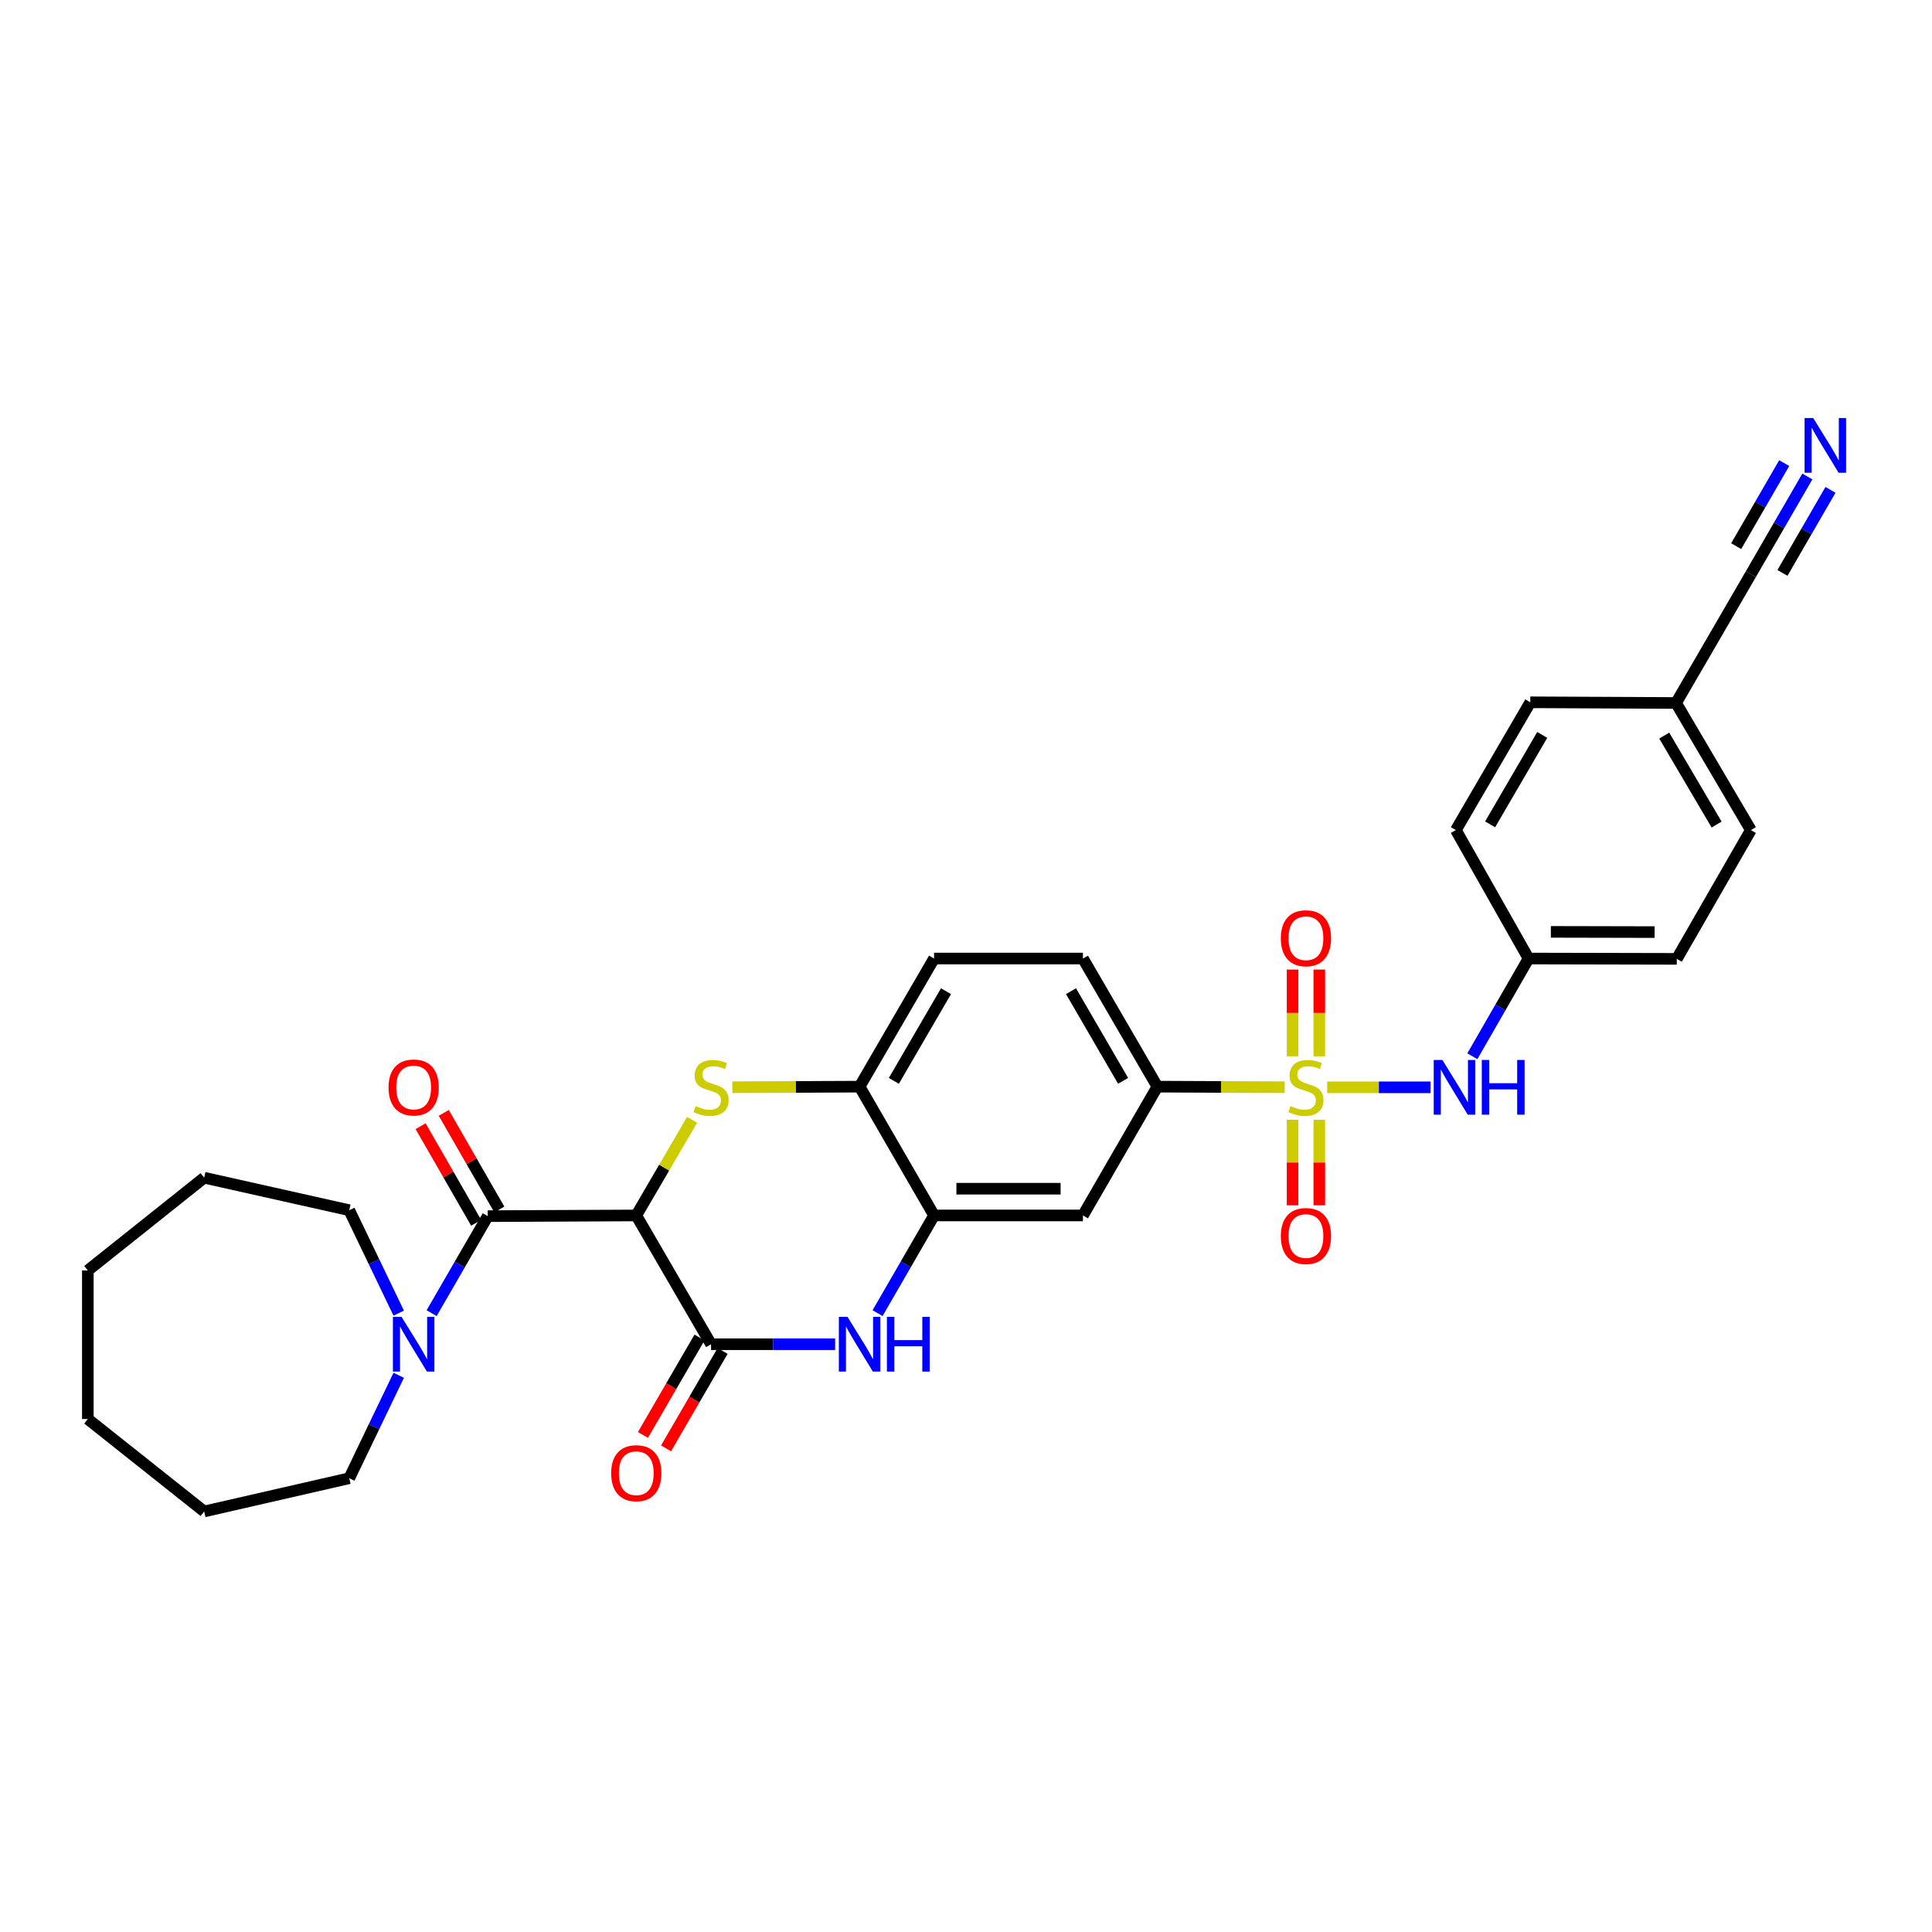 <?xml version='1.0' encoding='iso-8859-1'?>
<svg version='1.1' baseProfile='full'
              xmlns='http://www.w3.org/2000/svg'
                      xmlns:rdkit='http://www.rdkit.org/xml'
                      xmlns:xlink='http://www.w3.org/1999/xlink'
                  xml:space='preserve'
width='1000px' height='1000px' viewBox='0 0 1000 1000'>
<!-- END OF HEADER -->
<rect style='opacity:1.0;fill:#FFFFFF;stroke:none' width='1000' height='1000' x='0' y='0'> </rect>
<path class='bond-6' d='M 664.95,562.745 L 632.005,562.597' style='fill:none;fill-rule:evenodd;stroke:#CCCC00;stroke-width:6px;stroke-linecap:butt;stroke-linejoin:miter;stroke-opacity:1' />
<path class='bond-6' d='M 632.005,562.597 L 599.061,562.449' style='fill:none;fill-rule:evenodd;stroke:#000000;stroke-width:6px;stroke-linecap:butt;stroke-linejoin:miter;stroke-opacity:1' />
<path class='bond-9' d='M 686.955,562.794 L 713.699,562.794' style='fill:none;fill-rule:evenodd;stroke:#CCCC00;stroke-width:6px;stroke-linecap:butt;stroke-linejoin:miter;stroke-opacity:1' />
<path class='bond-9' d='M 713.699,562.794 L 740.443,562.794' style='fill:none;fill-rule:evenodd;stroke:#0000FF;stroke-width:6px;stroke-linecap:butt;stroke-linejoin:miter;stroke-opacity:1' />
<path class='bond-12' d='M 682.869,546.744 L 682.869,524.295' style='fill:none;fill-rule:evenodd;stroke:#CCCC00;stroke-width:6px;stroke-linecap:butt;stroke-linejoin:miter;stroke-opacity:1' />
<path class='bond-12' d='M 682.869,524.295 L 682.869,501.846' style='fill:none;fill-rule:evenodd;stroke:#FF0000;stroke-width:6px;stroke-linecap:butt;stroke-linejoin:miter;stroke-opacity:1' />
<path class='bond-12' d='M 669.037,546.744 L 669.037,524.295' style='fill:none;fill-rule:evenodd;stroke:#CCCC00;stroke-width:6px;stroke-linecap:butt;stroke-linejoin:miter;stroke-opacity:1' />
<path class='bond-12' d='M 669.037,524.295 L 669.037,501.846' style='fill:none;fill-rule:evenodd;stroke:#FF0000;stroke-width:6px;stroke-linecap:butt;stroke-linejoin:miter;stroke-opacity:1' />
<path class='bond-13' d='M 669.037,579.597 L 669.037,601.731' style='fill:none;fill-rule:evenodd;stroke:#CCCC00;stroke-width:6px;stroke-linecap:butt;stroke-linejoin:miter;stroke-opacity:1' />
<path class='bond-13' d='M 669.037,601.731 L 669.037,623.864' style='fill:none;fill-rule:evenodd;stroke:#FF0000;stroke-width:6px;stroke-linecap:butt;stroke-linejoin:miter;stroke-opacity:1' />
<path class='bond-13' d='M 682.869,579.597 L 682.869,601.731' style='fill:none;fill-rule:evenodd;stroke:#CCCC00;stroke-width:6px;stroke-linecap:butt;stroke-linejoin:miter;stroke-opacity:1' />
<path class='bond-13' d='M 682.869,601.731 L 682.869,623.864' style='fill:none;fill-rule:evenodd;stroke:#FF0000;stroke-width:6px;stroke-linecap:butt;stroke-linejoin:miter;stroke-opacity:1' />
<path class='bond-0' d='M 329.331,629.113 L 343.785,604.353' style='fill:none;fill-rule:evenodd;stroke:#000000;stroke-width:6px;stroke-linecap:butt;stroke-linejoin:miter;stroke-opacity:1' />
<path class='bond-0' d='M 343.785,604.353 L 358.239,579.594' style='fill:none;fill-rule:evenodd;stroke:#CCCC00;stroke-width:6px;stroke-linecap:butt;stroke-linejoin:miter;stroke-opacity:1' />
<path class='bond-3' d='M 329.331,629.113 L 252.455,629.474' style='fill:none;fill-rule:evenodd;stroke:#000000;stroke-width:6px;stroke-linecap:butt;stroke-linejoin:miter;stroke-opacity:1' />
<path class='bond-33' d='M 329.331,629.113 L 368.046,695.769' style='fill:none;fill-rule:evenodd;stroke:#000000;stroke-width:6px;stroke-linecap:butt;stroke-linejoin:miter;stroke-opacity:1' />
<path class='bond-1' d='M 379.048,562.745 L 411.986,562.597' style='fill:none;fill-rule:evenodd;stroke:#CCCC00;stroke-width:6px;stroke-linecap:butt;stroke-linejoin:miter;stroke-opacity:1' />
<path class='bond-1' d='M 411.986,562.597 L 444.923,562.449' style='fill:none;fill-rule:evenodd;stroke:#000000;stroke-width:6px;stroke-linecap:butt;stroke-linejoin:miter;stroke-opacity:1' />
<path class='bond-2' d='M 368.046,695.769 L 400.154,695.769' style='fill:none;fill-rule:evenodd;stroke:#000000;stroke-width:6px;stroke-linecap:butt;stroke-linejoin:miter;stroke-opacity:1' />
<path class='bond-2' d='M 400.154,695.769 L 432.261,695.769' style='fill:none;fill-rule:evenodd;stroke:#0000FF;stroke-width:6px;stroke-linecap:butt;stroke-linejoin:miter;stroke-opacity:1' />
<path class='bond-15' d='M 362.065,692.296 L 347.424,717.512' style='fill:none;fill-rule:evenodd;stroke:#000000;stroke-width:6px;stroke-linecap:butt;stroke-linejoin:miter;stroke-opacity:1' />
<path class='bond-15' d='M 347.424,717.512 L 332.784,742.728' style='fill:none;fill-rule:evenodd;stroke:#FF0000;stroke-width:6px;stroke-linecap:butt;stroke-linejoin:miter;stroke-opacity:1' />
<path class='bond-15' d='M 374.027,699.241 L 359.387,724.457' style='fill:none;fill-rule:evenodd;stroke:#000000;stroke-width:6px;stroke-linecap:butt;stroke-linejoin:miter;stroke-opacity:1' />
<path class='bond-15' d='M 359.387,724.457 L 344.746,749.673' style='fill:none;fill-rule:evenodd;stroke:#FF0000;stroke-width:6px;stroke-linecap:butt;stroke-linejoin:miter;stroke-opacity:1' />
<path class='bond-7' d='M 252.455,629.474 L 237.93,654.584' style='fill:none;fill-rule:evenodd;stroke:#000000;stroke-width:6px;stroke-linecap:butt;stroke-linejoin:miter;stroke-opacity:1' />
<path class='bond-7' d='M 237.93,654.584 L 223.406,679.694' style='fill:none;fill-rule:evenodd;stroke:#0000FF;stroke-width:6px;stroke-linecap:butt;stroke-linejoin:miter;stroke-opacity:1' />
<path class='bond-16' d='M 258.45,626.026 L 244.074,601.028' style='fill:none;fill-rule:evenodd;stroke:#000000;stroke-width:6px;stroke-linecap:butt;stroke-linejoin:miter;stroke-opacity:1' />
<path class='bond-16' d='M 244.074,601.028 L 229.698,576.03' style='fill:none;fill-rule:evenodd;stroke:#FF0000;stroke-width:6px;stroke-linecap:butt;stroke-linejoin:miter;stroke-opacity:1' />
<path class='bond-16' d='M 246.459,632.922 L 232.083,607.923' style='fill:none;fill-rule:evenodd;stroke:#000000;stroke-width:6px;stroke-linecap:butt;stroke-linejoin:miter;stroke-opacity:1' />
<path class='bond-16' d='M 232.083,607.923 L 217.707,582.925' style='fill:none;fill-rule:evenodd;stroke:#FF0000;stroke-width:6px;stroke-linecap:butt;stroke-linejoin:miter;stroke-opacity:1' />
<path class='bond-4' d='M 454.225,679.684 L 468.847,654.398' style='fill:none;fill-rule:evenodd;stroke:#0000FF;stroke-width:6px;stroke-linecap:butt;stroke-linejoin:miter;stroke-opacity:1' />
<path class='bond-4' d='M 468.847,654.398 L 483.469,629.113' style='fill:none;fill-rule:evenodd;stroke:#000000;stroke-width:6px;stroke-linecap:butt;stroke-linejoin:miter;stroke-opacity:1' />
<path class='bond-5' d='M 483.469,629.113 L 560.53,629.113' style='fill:none;fill-rule:evenodd;stroke:#000000;stroke-width:6px;stroke-linecap:butt;stroke-linejoin:miter;stroke-opacity:1' />
<path class='bond-5' d='M 495.028,615.28 L 548.971,615.28' style='fill:none;fill-rule:evenodd;stroke:#000000;stroke-width:6px;stroke-linecap:butt;stroke-linejoin:miter;stroke-opacity:1' />
<path class='bond-32' d='M 483.469,629.113 L 444.923,562.449' style='fill:none;fill-rule:evenodd;stroke:#000000;stroke-width:6px;stroke-linecap:butt;stroke-linejoin:miter;stroke-opacity:1' />
<path class='bond-10' d='M 599.061,562.449 L 560.53,629.113' style='fill:none;fill-rule:evenodd;stroke:#000000;stroke-width:6px;stroke-linecap:butt;stroke-linejoin:miter;stroke-opacity:1' />
<path class='bond-17' d='M 599.061,562.449 L 560.53,496.138' style='fill:none;fill-rule:evenodd;stroke:#000000;stroke-width:6px;stroke-linecap:butt;stroke-linejoin:miter;stroke-opacity:1' />
<path class='bond-17' d='M 581.321,559.452 L 554.35,513.034' style='fill:none;fill-rule:evenodd;stroke:#000000;stroke-width:6px;stroke-linecap:butt;stroke-linejoin:miter;stroke-opacity:1' />
<path class='bond-25' d='M 206.378,711.853 L 193.575,738.491' style='fill:none;fill-rule:evenodd;stroke:#0000FF;stroke-width:6px;stroke-linecap:butt;stroke-linejoin:miter;stroke-opacity:1' />
<path class='bond-25' d='M 193.575,738.491 L 180.773,765.13' style='fill:none;fill-rule:evenodd;stroke:#000000;stroke-width:6px;stroke-linecap:butt;stroke-linejoin:miter;stroke-opacity:1' />
<path class='bond-26' d='M 206.378,679.685 L 193.575,653.046' style='fill:none;fill-rule:evenodd;stroke:#0000FF;stroke-width:6px;stroke-linecap:butt;stroke-linejoin:miter;stroke-opacity:1' />
<path class='bond-26' d='M 193.575,653.046 L 180.773,626.408' style='fill:none;fill-rule:evenodd;stroke:#000000;stroke-width:6px;stroke-linecap:butt;stroke-linejoin:miter;stroke-opacity:1' />
<path class='bond-8' d='M 444.923,562.449 L 483.469,496.138' style='fill:none;fill-rule:evenodd;stroke:#000000;stroke-width:6px;stroke-linecap:butt;stroke-linejoin:miter;stroke-opacity:1' />
<path class='bond-8' d='M 462.663,559.454 L 489.646,513.036' style='fill:none;fill-rule:evenodd;stroke:#000000;stroke-width:6px;stroke-linecap:butt;stroke-linejoin:miter;stroke-opacity:1' />
<path class='bond-19' d='M 762.083,546.712 L 776.633,521.425' style='fill:none;fill-rule:evenodd;stroke:#0000FF;stroke-width:6px;stroke-linecap:butt;stroke-linejoin:miter;stroke-opacity:1' />
<path class='bond-19' d='M 776.633,521.425 L 791.183,496.138' style='fill:none;fill-rule:evenodd;stroke:#000000;stroke-width:6px;stroke-linecap:butt;stroke-linejoin:miter;stroke-opacity:1' />
<path class='bond-11' d='M 935.481,246.628 L 920.859,271.914' style='fill:none;fill-rule:evenodd;stroke:#0000FF;stroke-width:6px;stroke-linecap:butt;stroke-linejoin:miter;stroke-opacity:1' />
<path class='bond-11' d='M 920.859,271.914 L 906.237,297.199' style='fill:none;fill-rule:evenodd;stroke:#000000;stroke-width:6px;stroke-linecap:butt;stroke-linejoin:miter;stroke-opacity:1' />
<path class='bond-11' d='M 923.507,239.704 L 911.078,261.196' style='fill:none;fill-rule:evenodd;stroke:#0000FF;stroke-width:6px;stroke-linecap:butt;stroke-linejoin:miter;stroke-opacity:1' />
<path class='bond-11' d='M 911.078,261.196 L 898.649,282.689' style='fill:none;fill-rule:evenodd;stroke:#000000;stroke-width:6px;stroke-linecap:butt;stroke-linejoin:miter;stroke-opacity:1' />
<path class='bond-11' d='M 947.456,253.553 L 935.027,275.045' style='fill:none;fill-rule:evenodd;stroke:#0000FF;stroke-width:6px;stroke-linecap:butt;stroke-linejoin:miter;stroke-opacity:1' />
<path class='bond-11' d='M 935.027,275.045 L 922.598,296.538' style='fill:none;fill-rule:evenodd;stroke:#000000;stroke-width:6px;stroke-linecap:butt;stroke-linejoin:miter;stroke-opacity:1' />
<path class='bond-14' d='M 906.237,297.199 L 867.522,363.863' style='fill:none;fill-rule:evenodd;stroke:#000000;stroke-width:6px;stroke-linecap:butt;stroke-linejoin:miter;stroke-opacity:1' />
<path class='bond-18' d='M 560.53,496.138 L 483.469,496.138' style='fill:none;fill-rule:evenodd;stroke:#000000;stroke-width:6px;stroke-linecap:butt;stroke-linejoin:miter;stroke-opacity:1' />
<path class='bond-21' d='M 791.183,496.138 L 753.552,429.643' style='fill:none;fill-rule:evenodd;stroke:#000000;stroke-width:6px;stroke-linecap:butt;stroke-linejoin:miter;stroke-opacity:1' />
<path class='bond-22' d='M 791.183,496.138 L 867.906,496.307' style='fill:none;fill-rule:evenodd;stroke:#000000;stroke-width:6px;stroke-linecap:butt;stroke-linejoin:miter;stroke-opacity:1' />
<path class='bond-22' d='M 802.722,482.331 L 856.428,482.45' style='fill:none;fill-rule:evenodd;stroke:#000000;stroke-width:6px;stroke-linecap:butt;stroke-linejoin:miter;stroke-opacity:1' />
<path class='bond-20' d='M 867.522,363.863 L 906.237,429.643' style='fill:none;fill-rule:evenodd;stroke:#000000;stroke-width:6px;stroke-linecap:butt;stroke-linejoin:miter;stroke-opacity:1' />
<path class='bond-20' d='M 861.408,380.746 L 888.509,426.792' style='fill:none;fill-rule:evenodd;stroke:#000000;stroke-width:6px;stroke-linecap:butt;stroke-linejoin:miter;stroke-opacity:1' />
<path class='bond-31' d='M 867.522,363.863 L 792.082,363.51' style='fill:none;fill-rule:evenodd;stroke:#000000;stroke-width:6px;stroke-linecap:butt;stroke-linejoin:miter;stroke-opacity:1' />
<path class='bond-23' d='M 753.552,429.643 L 792.082,363.51' style='fill:none;fill-rule:evenodd;stroke:#000000;stroke-width:6px;stroke-linecap:butt;stroke-linejoin:miter;stroke-opacity:1' />
<path class='bond-23' d='M 771.283,426.687 L 798.254,380.393' style='fill:none;fill-rule:evenodd;stroke:#000000;stroke-width:6px;stroke-linecap:butt;stroke-linejoin:miter;stroke-opacity:1' />
<path class='bond-24' d='M 867.906,496.307 L 906.237,429.643' style='fill:none;fill-rule:evenodd;stroke:#000000;stroke-width:6px;stroke-linecap:butt;stroke-linejoin:miter;stroke-opacity:1' />
<path class='bond-28' d='M 180.773,765.13 L 105.686,782.328' style='fill:none;fill-rule:evenodd;stroke:#000000;stroke-width:6px;stroke-linecap:butt;stroke-linejoin:miter;stroke-opacity:1' />
<path class='bond-27' d='M 180.773,626.408 L 105.686,609.578' style='fill:none;fill-rule:evenodd;stroke:#000000;stroke-width:6px;stroke-linecap:butt;stroke-linejoin:miter;stroke-opacity:1' />
<path class='bond-30' d='M 105.686,609.578 L 45.455,657.592' style='fill:none;fill-rule:evenodd;stroke:#000000;stroke-width:6px;stroke-linecap:butt;stroke-linejoin:miter;stroke-opacity:1' />
<path class='bond-29' d='M 105.686,782.328 L 45.455,734.484' style='fill:none;fill-rule:evenodd;stroke:#000000;stroke-width:6px;stroke-linecap:butt;stroke-linejoin:miter;stroke-opacity:1' />
<path class='bond-34' d='M 45.455,734.484 L 45.455,657.592' style='fill:none;fill-rule:evenodd;stroke:#000000;stroke-width:6px;stroke-linecap:butt;stroke-linejoin:miter;stroke-opacity:1' />
<path  class='atom-0' d='M 667.953 572.514
Q 668.273 572.634, 669.593 573.194
Q 670.913 573.754, 672.353 574.114
Q 673.833 574.434, 675.273 574.434
Q 677.953 574.434, 679.513 573.154
Q 681.073 571.834, 681.073 569.554
Q 681.073 567.994, 680.273 567.034
Q 679.513 566.074, 678.313 565.554
Q 677.113 565.034, 675.113 564.434
Q 672.593 563.674, 671.073 562.954
Q 669.593 562.234, 668.513 560.714
Q 667.473 559.194, 667.473 556.634
Q 667.473 553.074, 669.873 550.874
Q 672.313 548.674, 677.113 548.674
Q 680.393 548.674, 684.113 550.234
L 683.193 553.314
Q 679.793 551.914, 677.233 551.914
Q 674.473 551.914, 672.953 553.074
Q 671.433 554.194, 671.473 556.154
Q 671.473 557.674, 672.233 558.594
Q 673.033 559.514, 674.153 560.034
Q 675.313 560.554, 677.233 561.154
Q 679.793 561.954, 681.313 562.754
Q 682.833 563.554, 683.913 565.194
Q 685.033 566.794, 685.033 569.554
Q 685.033 573.474, 682.393 575.594
Q 679.793 577.674, 675.433 577.674
Q 672.913 577.674, 670.993 577.114
Q 669.113 576.594, 666.873 575.674
L 667.953 572.514
' fill='#CCCC00'/>
<path  class='atom-2' d='M 360.046 572.514
Q 360.366 572.634, 361.686 573.194
Q 363.006 573.754, 364.446 574.114
Q 365.926 574.434, 367.366 574.434
Q 370.046 574.434, 371.606 573.154
Q 373.166 571.834, 373.166 569.554
Q 373.166 567.994, 372.366 567.034
Q 371.606 566.074, 370.406 565.554
Q 369.206 565.034, 367.206 564.434
Q 364.686 563.674, 363.166 562.954
Q 361.686 562.234, 360.606 560.714
Q 359.566 559.194, 359.566 556.634
Q 359.566 553.074, 361.966 550.874
Q 364.406 548.674, 369.206 548.674
Q 372.486 548.674, 376.206 550.234
L 375.286 553.314
Q 371.886 551.914, 369.326 551.914
Q 366.566 551.914, 365.046 553.074
Q 363.526 554.194, 363.566 556.154
Q 363.566 557.674, 364.326 558.594
Q 365.126 559.514, 366.246 560.034
Q 367.406 560.554, 369.326 561.154
Q 371.886 561.954, 373.406 562.754
Q 374.926 563.554, 376.006 565.194
Q 377.126 566.794, 377.126 569.554
Q 377.126 573.474, 374.486 575.594
Q 371.886 577.674, 367.526 577.674
Q 365.006 577.674, 363.086 577.114
Q 361.206 576.594, 358.966 575.674
L 360.046 572.514
' fill='#CCCC00'/>
<path  class='atom-5' d='M 438.663 681.609
L 447.943 696.609
Q 448.863 698.089, 450.343 700.769
Q 451.823 703.449, 451.903 703.609
L 451.903 681.609
L 455.663 681.609
L 455.663 709.929
L 451.783 709.929
L 441.823 693.529
Q 440.663 691.609, 439.423 689.409
Q 438.223 687.209, 437.863 686.529
L 437.863 709.929
L 434.183 709.929
L 434.183 681.609
L 438.663 681.609
' fill='#0000FF'/>
<path  class='atom-5' d='M 459.063 681.609
L 462.903 681.609
L 462.903 693.649
L 477.383 693.649
L 477.383 681.609
L 481.223 681.609
L 481.223 709.929
L 477.383 709.929
L 477.383 696.849
L 462.903 696.849
L 462.903 709.929
L 459.063 709.929
L 459.063 681.609
' fill='#0000FF'/>
<path  class='atom-8' d='M 207.848 681.609
L 217.128 696.609
Q 218.048 698.089, 219.528 700.769
Q 221.008 703.449, 221.088 703.609
L 221.088 681.609
L 224.848 681.609
L 224.848 709.929
L 220.968 709.929
L 211.008 693.529
Q 209.848 691.609, 208.608 689.409
Q 207.408 687.209, 207.048 686.529
L 207.048 709.929
L 203.368 709.929
L 203.368 681.609
L 207.848 681.609
' fill='#0000FF'/>
<path  class='atom-10' d='M 746.569 548.634
L 755.849 563.634
Q 756.769 565.114, 758.249 567.794
Q 759.729 570.474, 759.809 570.634
L 759.809 548.634
L 763.569 548.634
L 763.569 576.954
L 759.689 576.954
L 749.729 560.554
Q 748.569 558.634, 747.329 556.434
Q 746.129 554.234, 745.769 553.554
L 745.769 576.954
L 742.089 576.954
L 742.089 548.634
L 746.569 548.634
' fill='#0000FF'/>
<path  class='atom-10' d='M 766.969 548.634
L 770.809 548.634
L 770.809 560.674
L 785.289 560.674
L 785.289 548.634
L 789.129 548.634
L 789.129 576.954
L 785.289 576.954
L 785.289 563.874
L 770.809 563.874
L 770.809 576.954
L 766.969 576.954
L 766.969 548.634
' fill='#0000FF'/>
<path  class='atom-12' d='M 938.523 216.383
L 947.803 231.383
Q 948.723 232.863, 950.203 235.543
Q 951.683 238.223, 951.763 238.383
L 951.763 216.383
L 955.523 216.383
L 955.523 244.703
L 951.643 244.703
L 941.683 228.303
Q 940.523 226.383, 939.283 224.183
Q 938.083 221.983, 937.723 221.303
L 937.723 244.703
L 934.043 244.703
L 934.043 216.383
L 938.523 216.383
' fill='#0000FF'/>
<path  class='atom-13' d='M 662.953 485.637
Q 662.953 478.837, 666.313 475.037
Q 669.673 471.237, 675.953 471.237
Q 682.233 471.237, 685.593 475.037
Q 688.953 478.837, 688.953 485.637
Q 688.953 492.517, 685.553 496.437
Q 682.153 500.317, 675.953 500.317
Q 669.713 500.317, 666.313 496.437
Q 662.953 492.557, 662.953 485.637
M 675.953 497.117
Q 680.273 497.117, 682.593 494.237
Q 684.953 491.317, 684.953 485.637
Q 684.953 480.077, 682.593 477.277
Q 680.273 474.437, 675.953 474.437
Q 671.633 474.437, 669.273 477.237
Q 666.953 480.037, 666.953 485.637
Q 666.953 491.357, 669.273 494.237
Q 671.633 497.117, 675.953 497.117
' fill='#FF0000'/>
<path  class='atom-14' d='M 662.953 639.767
Q 662.953 632.967, 666.313 629.167
Q 669.673 625.367, 675.953 625.367
Q 682.233 625.367, 685.593 629.167
Q 688.953 632.967, 688.953 639.767
Q 688.953 646.647, 685.553 650.567
Q 682.153 654.447, 675.953 654.447
Q 669.713 654.447, 666.313 650.567
Q 662.953 646.687, 662.953 639.767
M 675.953 651.247
Q 680.273 651.247, 682.593 648.367
Q 684.953 645.447, 684.953 639.767
Q 684.953 634.207, 682.593 631.407
Q 680.273 628.567, 675.953 628.567
Q 671.633 628.567, 669.273 631.367
Q 666.953 634.167, 666.953 639.767
Q 666.953 645.487, 669.273 648.367
Q 671.633 651.247, 675.953 651.247
' fill='#FF0000'/>
<path  class='atom-16' d='M 316.331 762.528
Q 316.331 755.728, 319.691 751.928
Q 323.051 748.128, 329.331 748.128
Q 335.611 748.128, 338.971 751.928
Q 342.331 755.728, 342.331 762.528
Q 342.331 769.408, 338.931 773.328
Q 335.531 777.208, 329.331 777.208
Q 323.091 777.208, 319.691 773.328
Q 316.331 769.448, 316.331 762.528
M 329.331 774.008
Q 333.651 774.008, 335.971 771.128
Q 338.331 768.208, 338.331 762.528
Q 338.331 756.968, 335.971 754.168
Q 333.651 751.328, 329.331 751.328
Q 325.011 751.328, 322.651 754.128
Q 320.331 756.928, 320.331 762.528
Q 320.331 768.248, 322.651 771.128
Q 325.011 774.008, 329.331 774.008
' fill='#FF0000'/>
<path  class='atom-17' d='M 201.108 562.874
Q 201.108 556.074, 204.468 552.274
Q 207.828 548.474, 214.108 548.474
Q 220.388 548.474, 223.748 552.274
Q 227.108 556.074, 227.108 562.874
Q 227.108 569.754, 223.708 573.674
Q 220.308 577.554, 214.108 577.554
Q 207.868 577.554, 204.468 573.674
Q 201.108 569.794, 201.108 562.874
M 214.108 574.354
Q 218.428 574.354, 220.748 571.474
Q 223.108 568.554, 223.108 562.874
Q 223.108 557.314, 220.748 554.514
Q 218.428 551.674, 214.108 551.674
Q 209.788 551.674, 207.428 554.474
Q 205.108 557.274, 205.108 562.874
Q 205.108 568.594, 207.428 571.474
Q 209.788 574.354, 214.108 574.354
' fill='#FF0000'/>
</svg>
